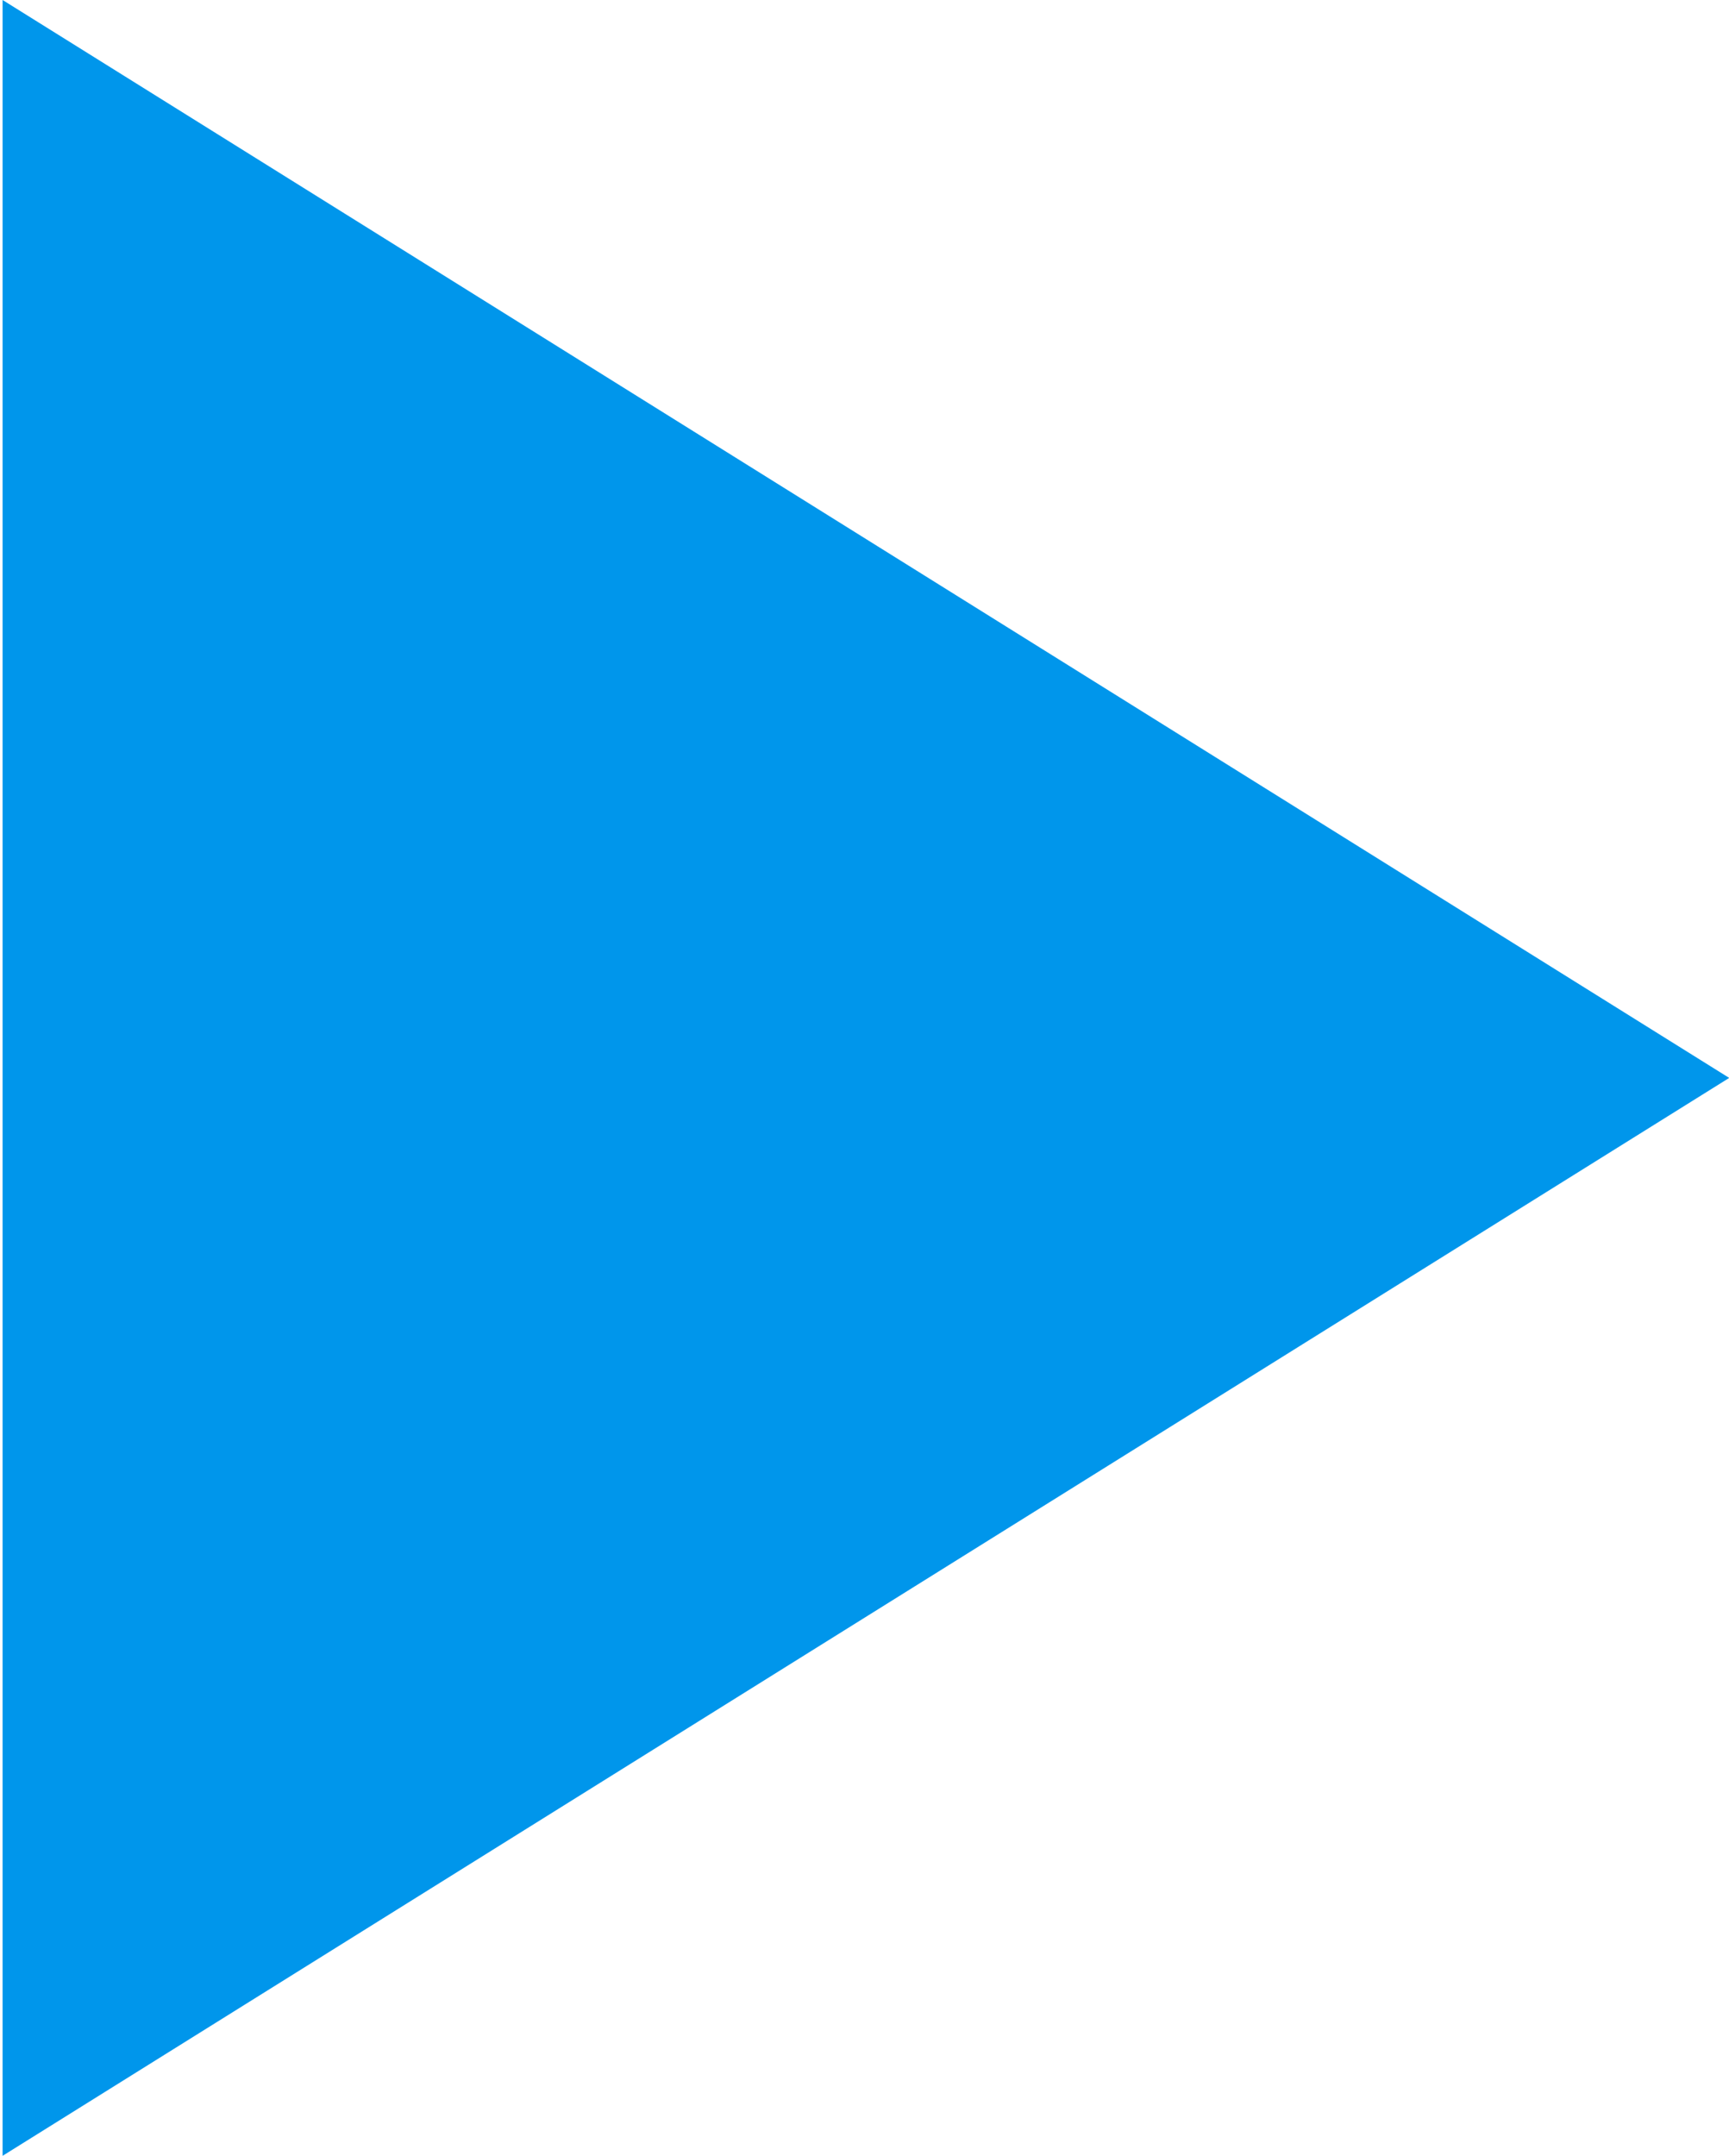 <svg height="253" viewBox="0 0 203 253" width="203" xmlns="http://www.w3.org/2000/svg"><path d="m141.664 227.86-126.5-202.72h253z" fill="#0096eb" fill-rule="evenodd" transform="matrix(0 1 1 0 -24.836 -15.164)"/></svg>
